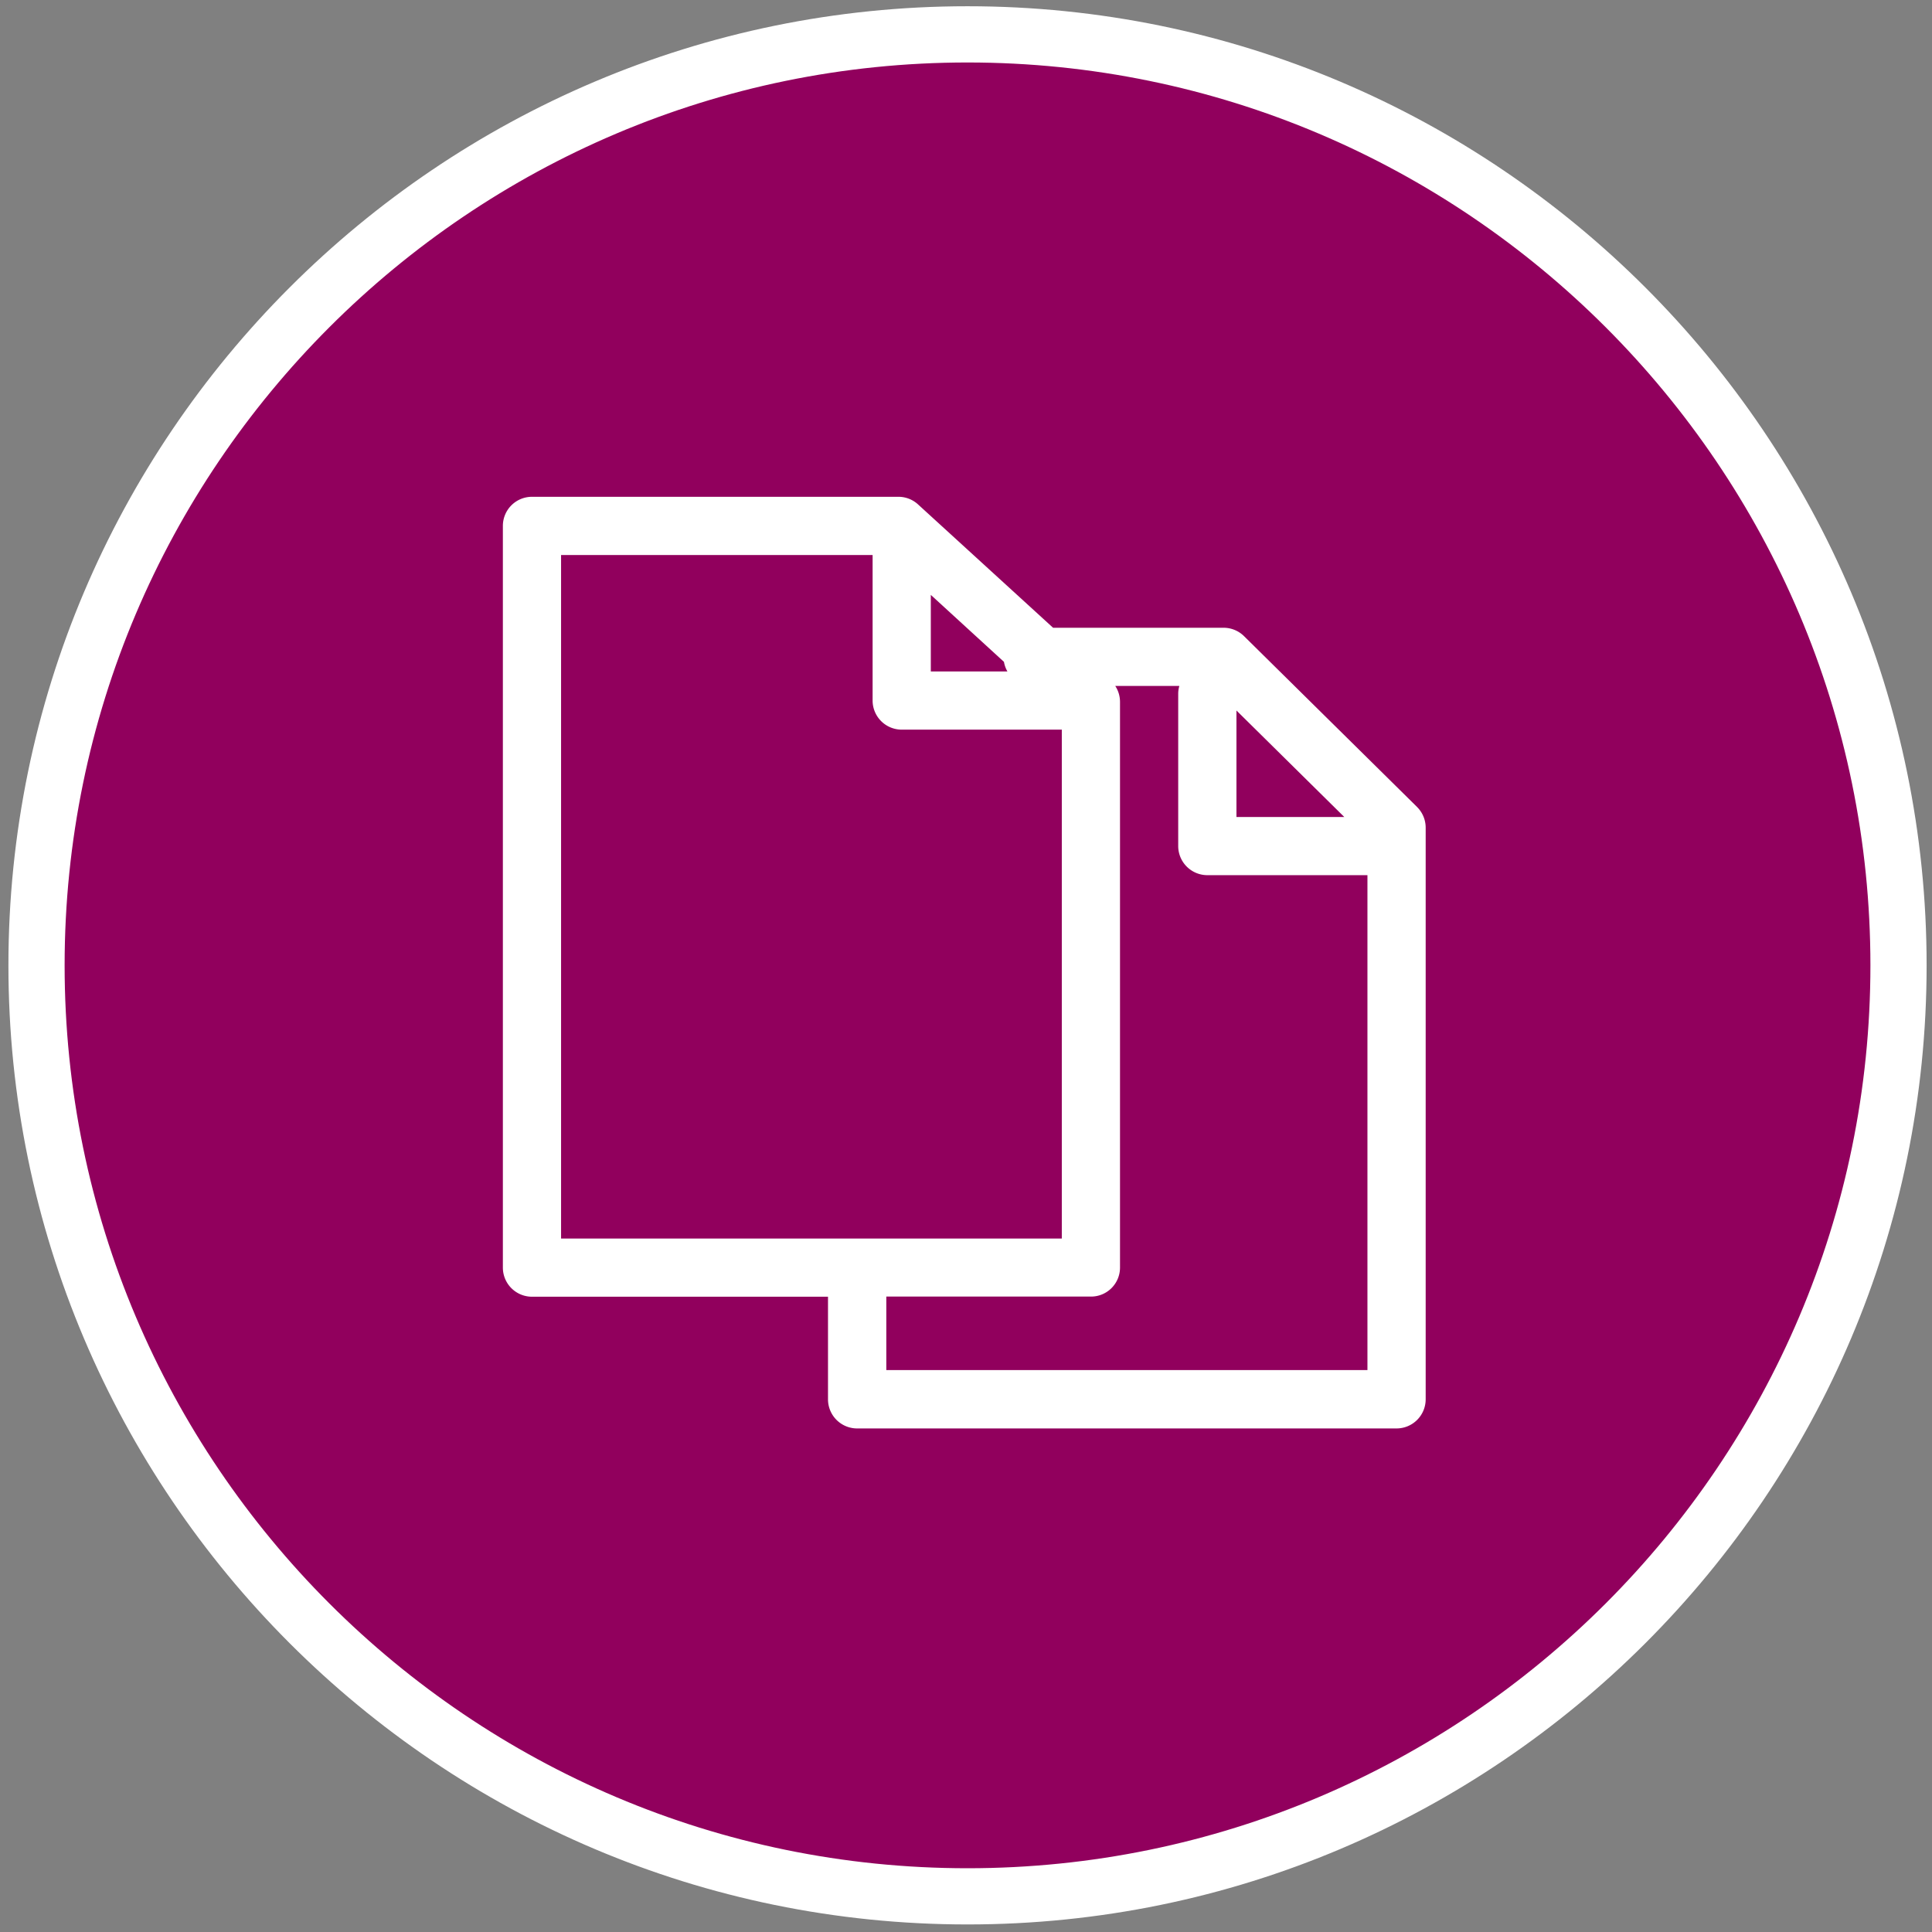 <svg id="Layer_1" data-name="Layer 1" xmlns="http://www.w3.org/2000/svg" viewBox="0 0 560 560"><rect x="0" y="0" width="560" height="560" fill="#808080" stroke="none"/><defs><style>.cls-1{fill:#91005d;}.cls-2{fill:#fff;}</style></defs><circle class="cls-1" cx="280.44" cy="279.81" r="269.85"/><path class="cls-2" d="M280.44,557.81c-153.29,0-278-124.71-278-278s124.71-278,278-278,278,124.71,278,278S433.73,557.81,280.44,557.81Zm0-539.7c-144.3,0-261.71,117.4-261.71,261.7S136.14,541.52,280.44,541.52s261.71-117.4,261.71-261.71S424.75,18.11,280.44,18.11Z"/><path class="cls-2" d="M410.73,233.89l-50.14-49.5a8.45,8.45,0,0,0-5.92-2.43H305.24L266.1,146.21a8.38,8.38,0,0,0-5.69-2.21H154.2a8.43,8.43,0,0,0-8.44,8.43v215a8.44,8.44,0,0,0,8.44,8.43H240v29.74a8.44,8.44,0,0,0,8.44,8.44H404.8a8.45,8.45,0,0,0,8.44-8.44V239.9a8.44,8.44,0,0,0-2.51-6m-21.07,2.92H358.39V205.94ZM269.8,172.43,291,191.84a8.52,8.52,0,0,0,1,2.78H269.8ZM162.63,160.87h90.3v42.19a8.44,8.44,0,0,0,8.43,8.43h46.41V359H162.63ZM256.9,397.12v-21.3h59.31a8.4,8.4,0,0,0,8.43-8.43v-164a8.46,8.46,0,0,0-1.38-4.57h18.58a8.33,8.33,0,0,0-.33,2.18v44.22a8.45,8.45,0,0,0,8.45,8.45h46.4V397.12Z"/></svg>